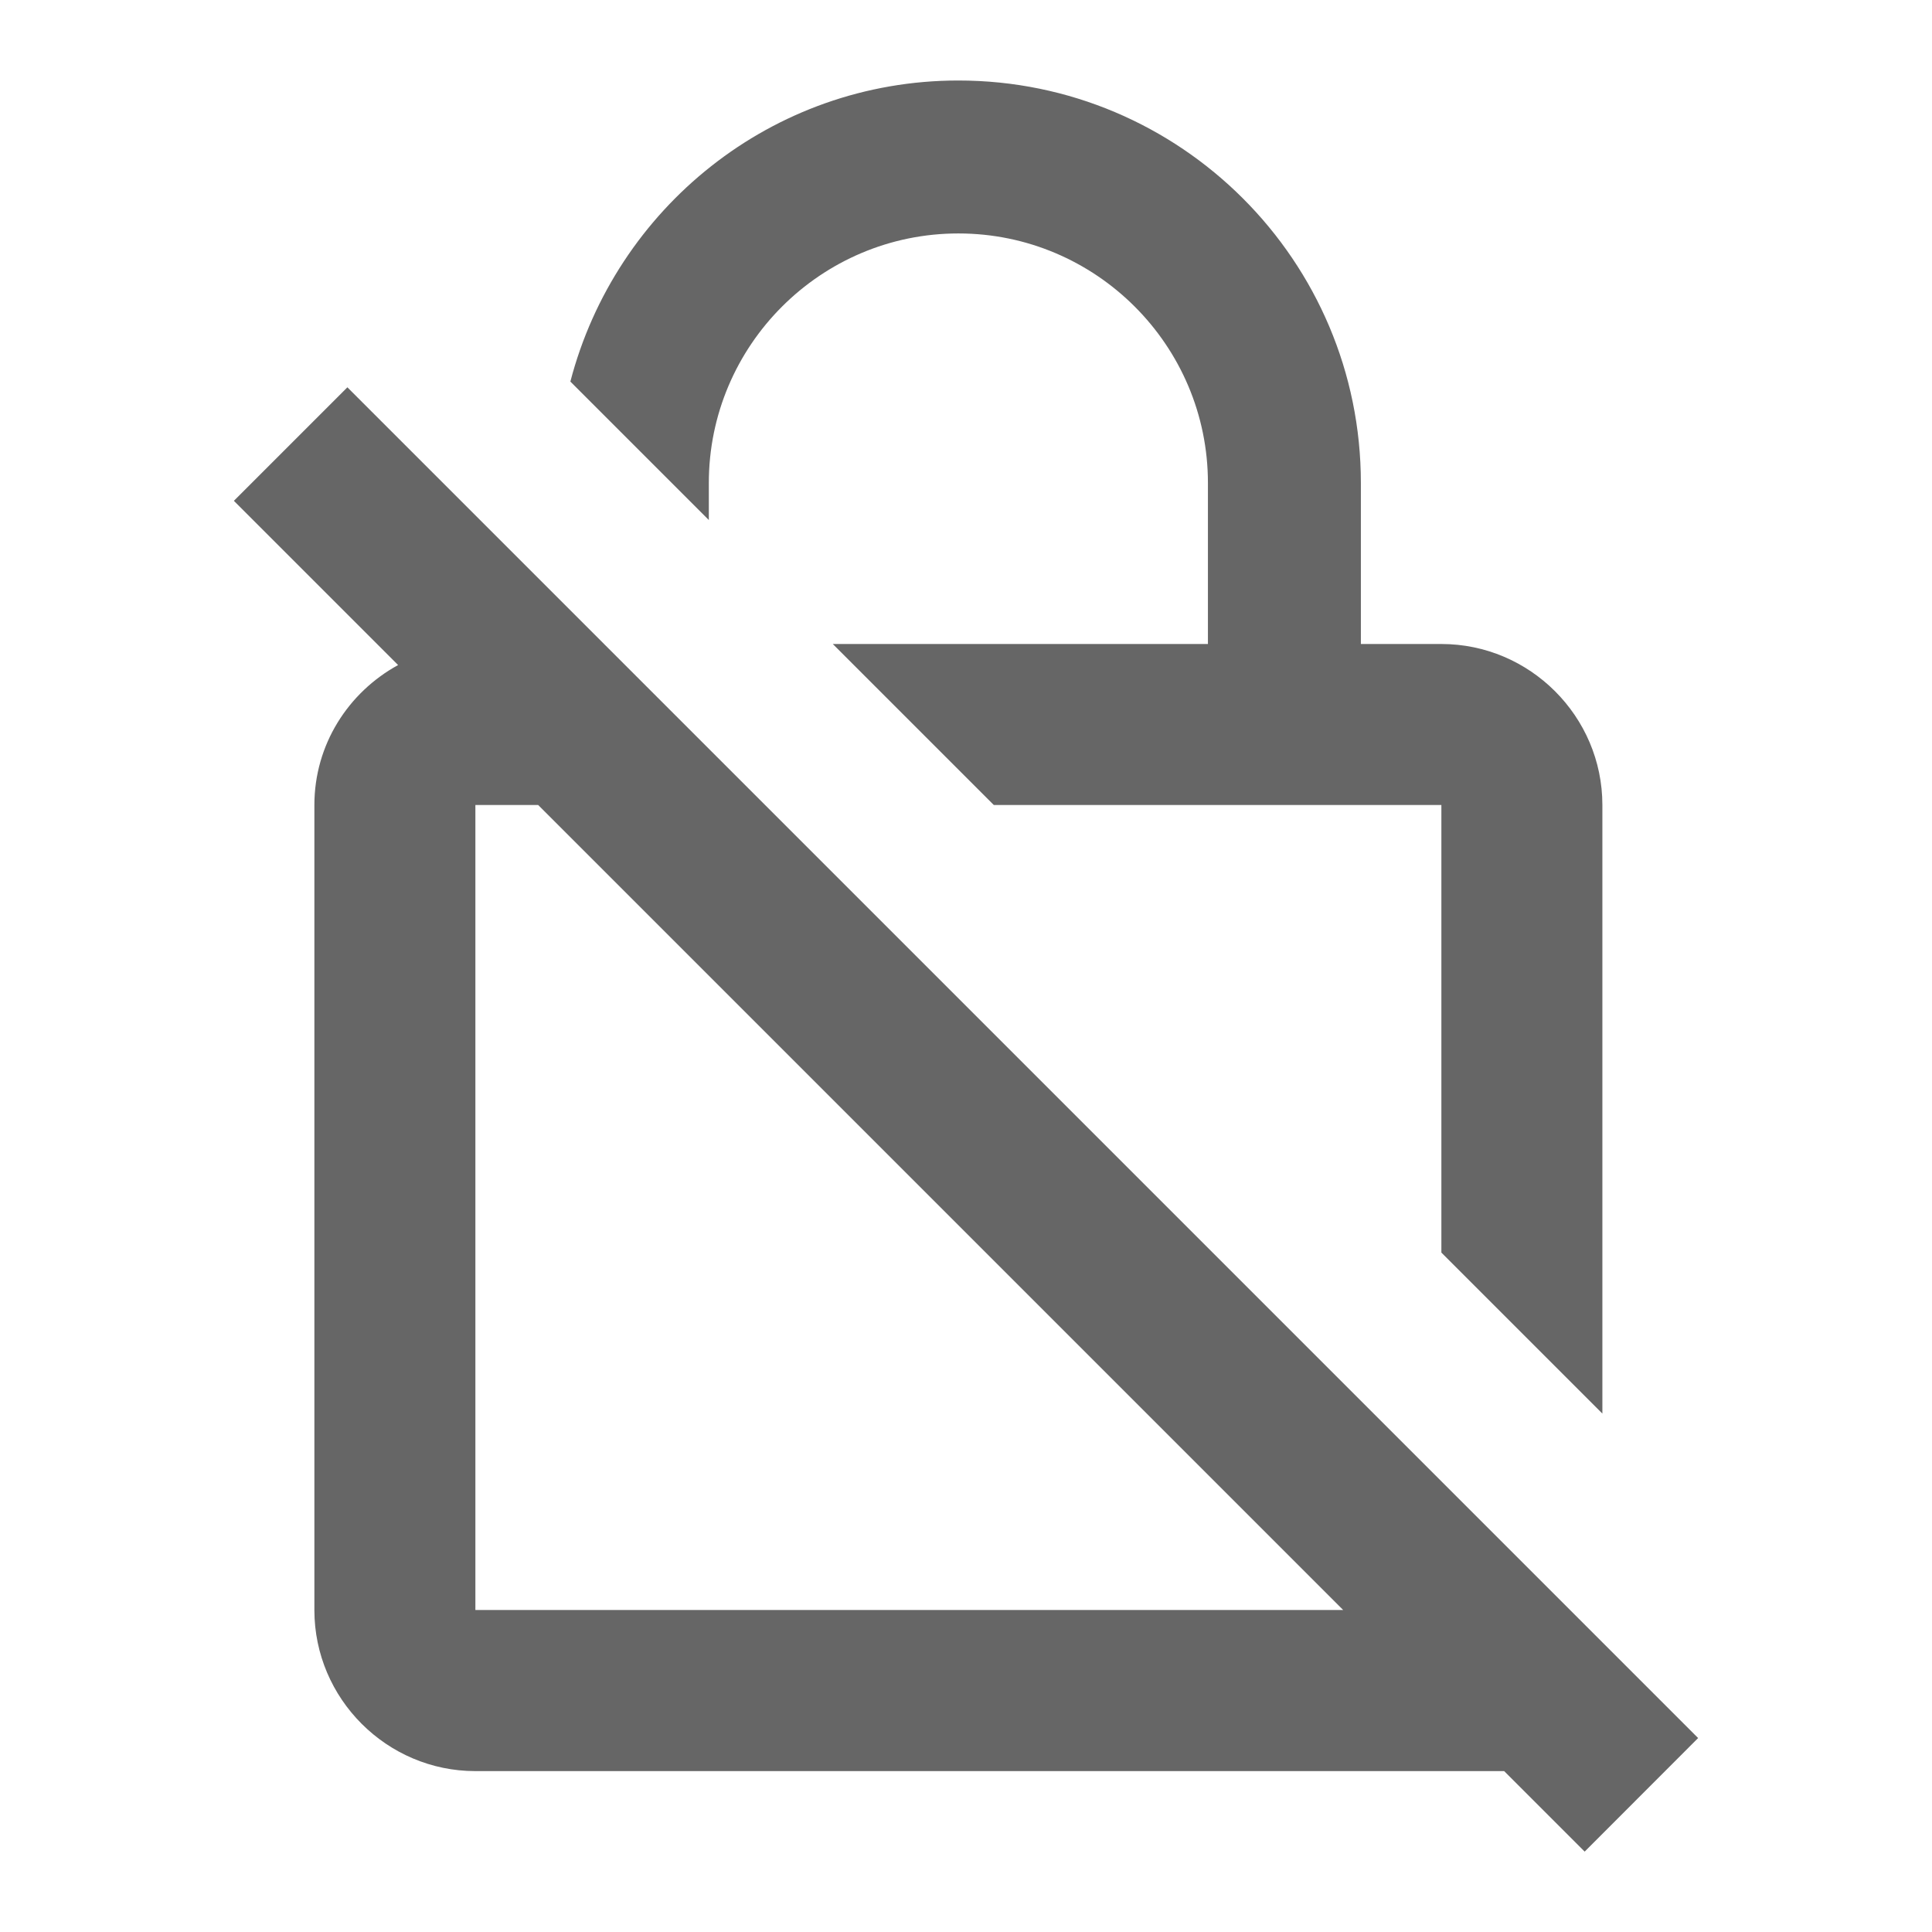 <!-- Generated by IcoMoon.io -->
<svg version="1.1" xmlns="http://www.w3.org/2000/svg" width="18" height="18" viewBox="0 0 18 18">
<title>no-encryption-gmailerrorred-outlined</title>
<path opacity="0.6" fill="#000" d="M6.604 4.5v0.345l-1.29-1.29c0.42-1.612 1.875-2.805 3.615-2.805 2.070 0 3.75 1.68 3.75 3.75v1.5h0.75c0.825 0 1.5 0.675 1.5 1.5v5.67l-1.5-1.5v-4.17h-4.17l-1.5-1.5h3.495v-1.5c0-1.282-1.043-2.325-2.325-2.325s-2.325 1.043-2.325 2.325zM3.236 3.608l12.585 12.585-1.057 1.058-0.75-0.75h-9.585c-0.825 0-1.5-0.675-1.5-1.5v-7.5c0-0.563 0.315-1.050 0.78-1.305l-1.53-1.53 1.057-1.057zM4.429 7.5v7.5h8.085l-7.5-7.5h-0.585z"></path>
</svg>
